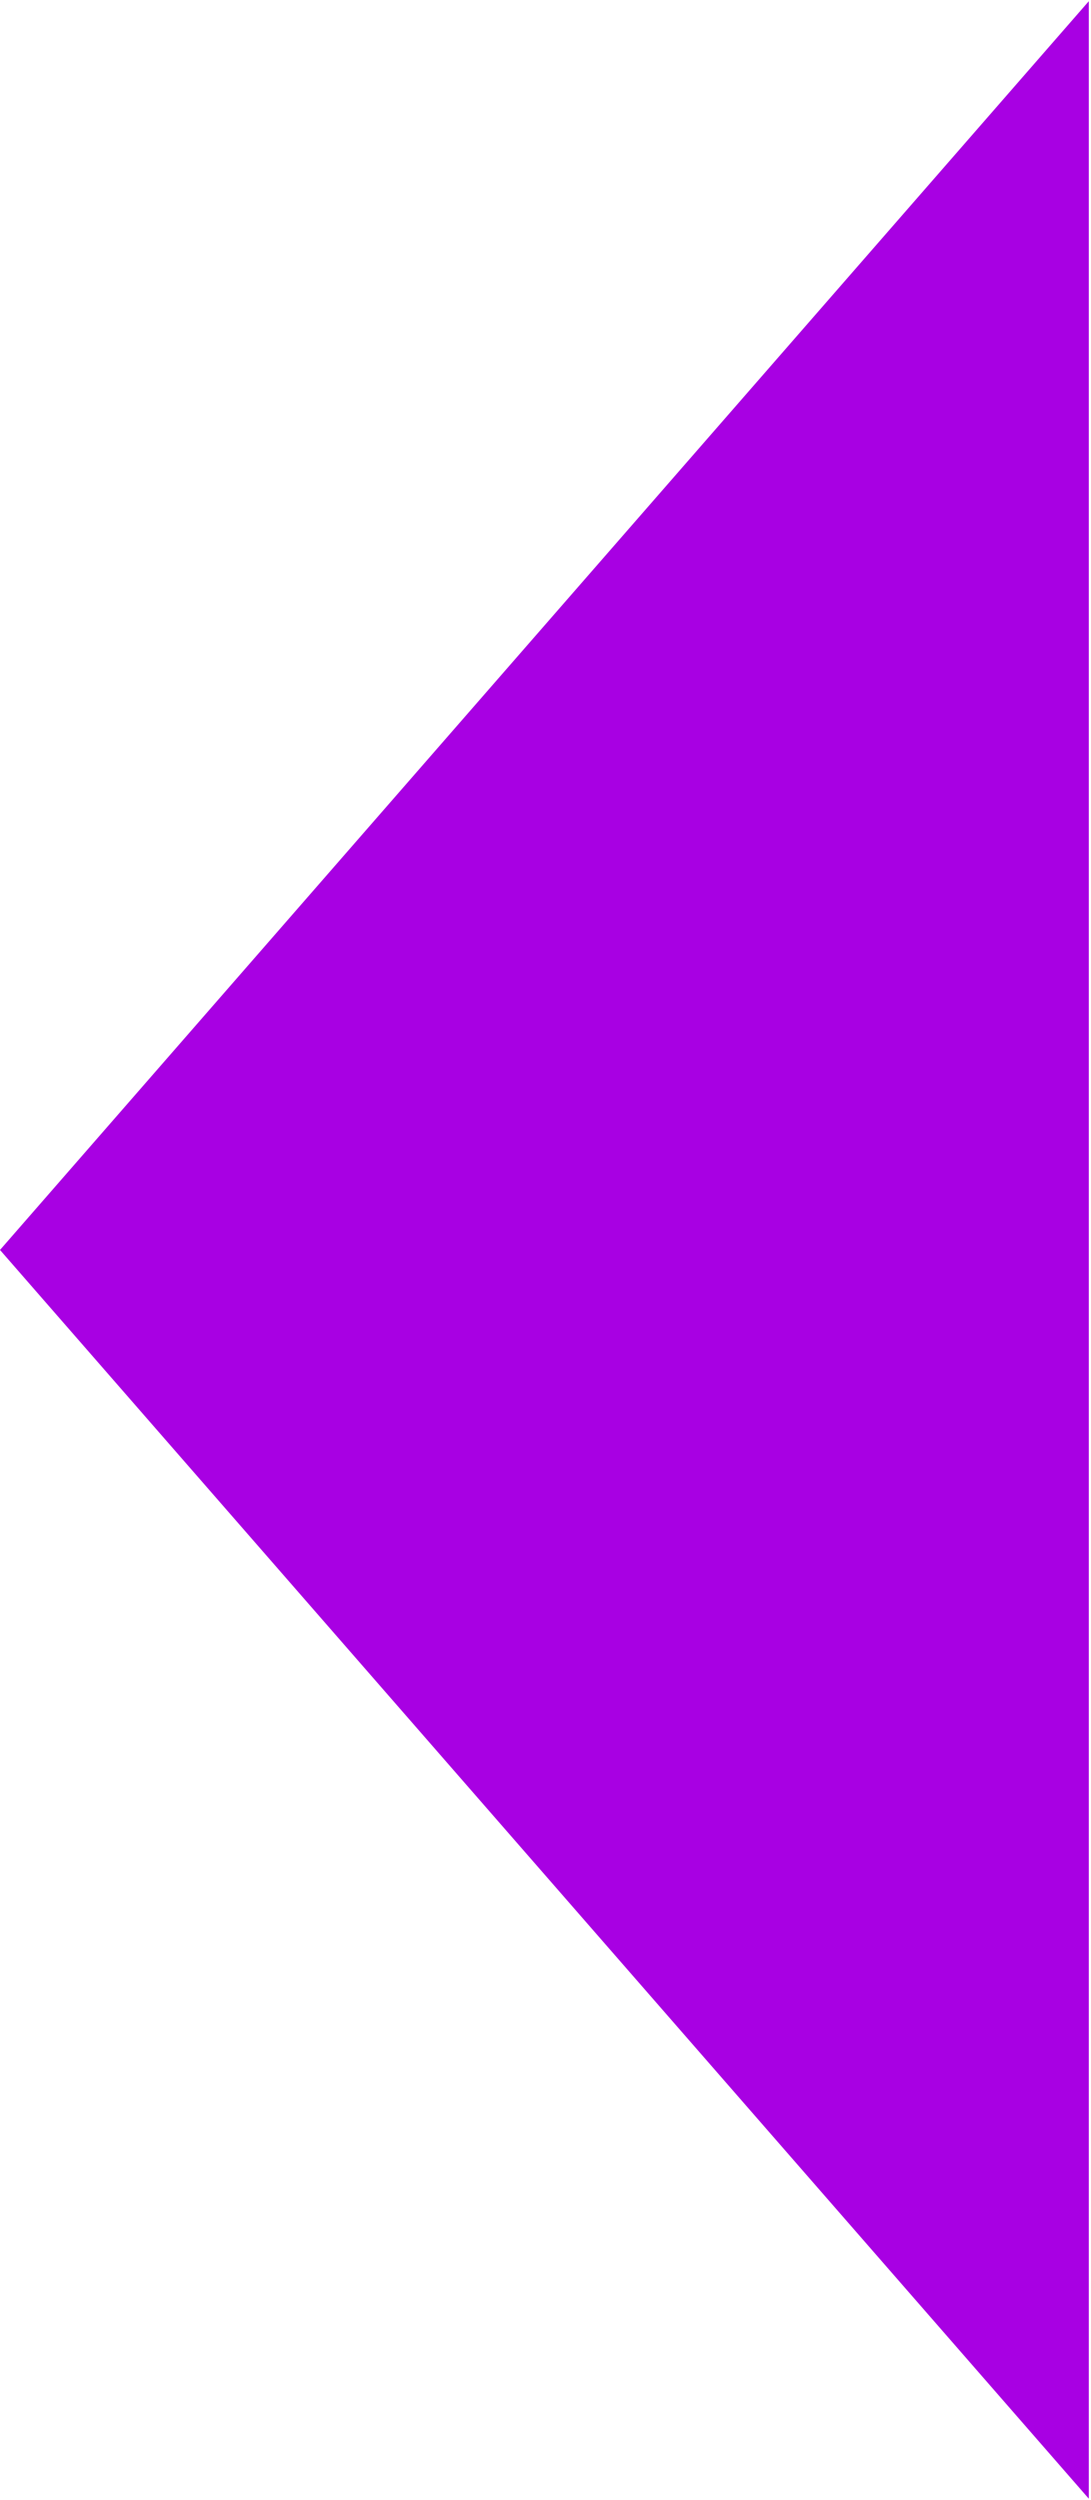 <?xml version="1.0" encoding="UTF-8"?> <svg xmlns="http://www.w3.org/2000/svg" width="62" height="142" viewBox="0 0 62 142" fill="none"><g clip-path="url(#clip0_361_188)"><path d="M0 71L61.875 0.069V141.93L0 71Z" fill="#A800E3"></path></g><defs><clipPath id="clip0_361_188"><rect width="62" height="142" fill="white"></rect></clipPath></defs></svg> 